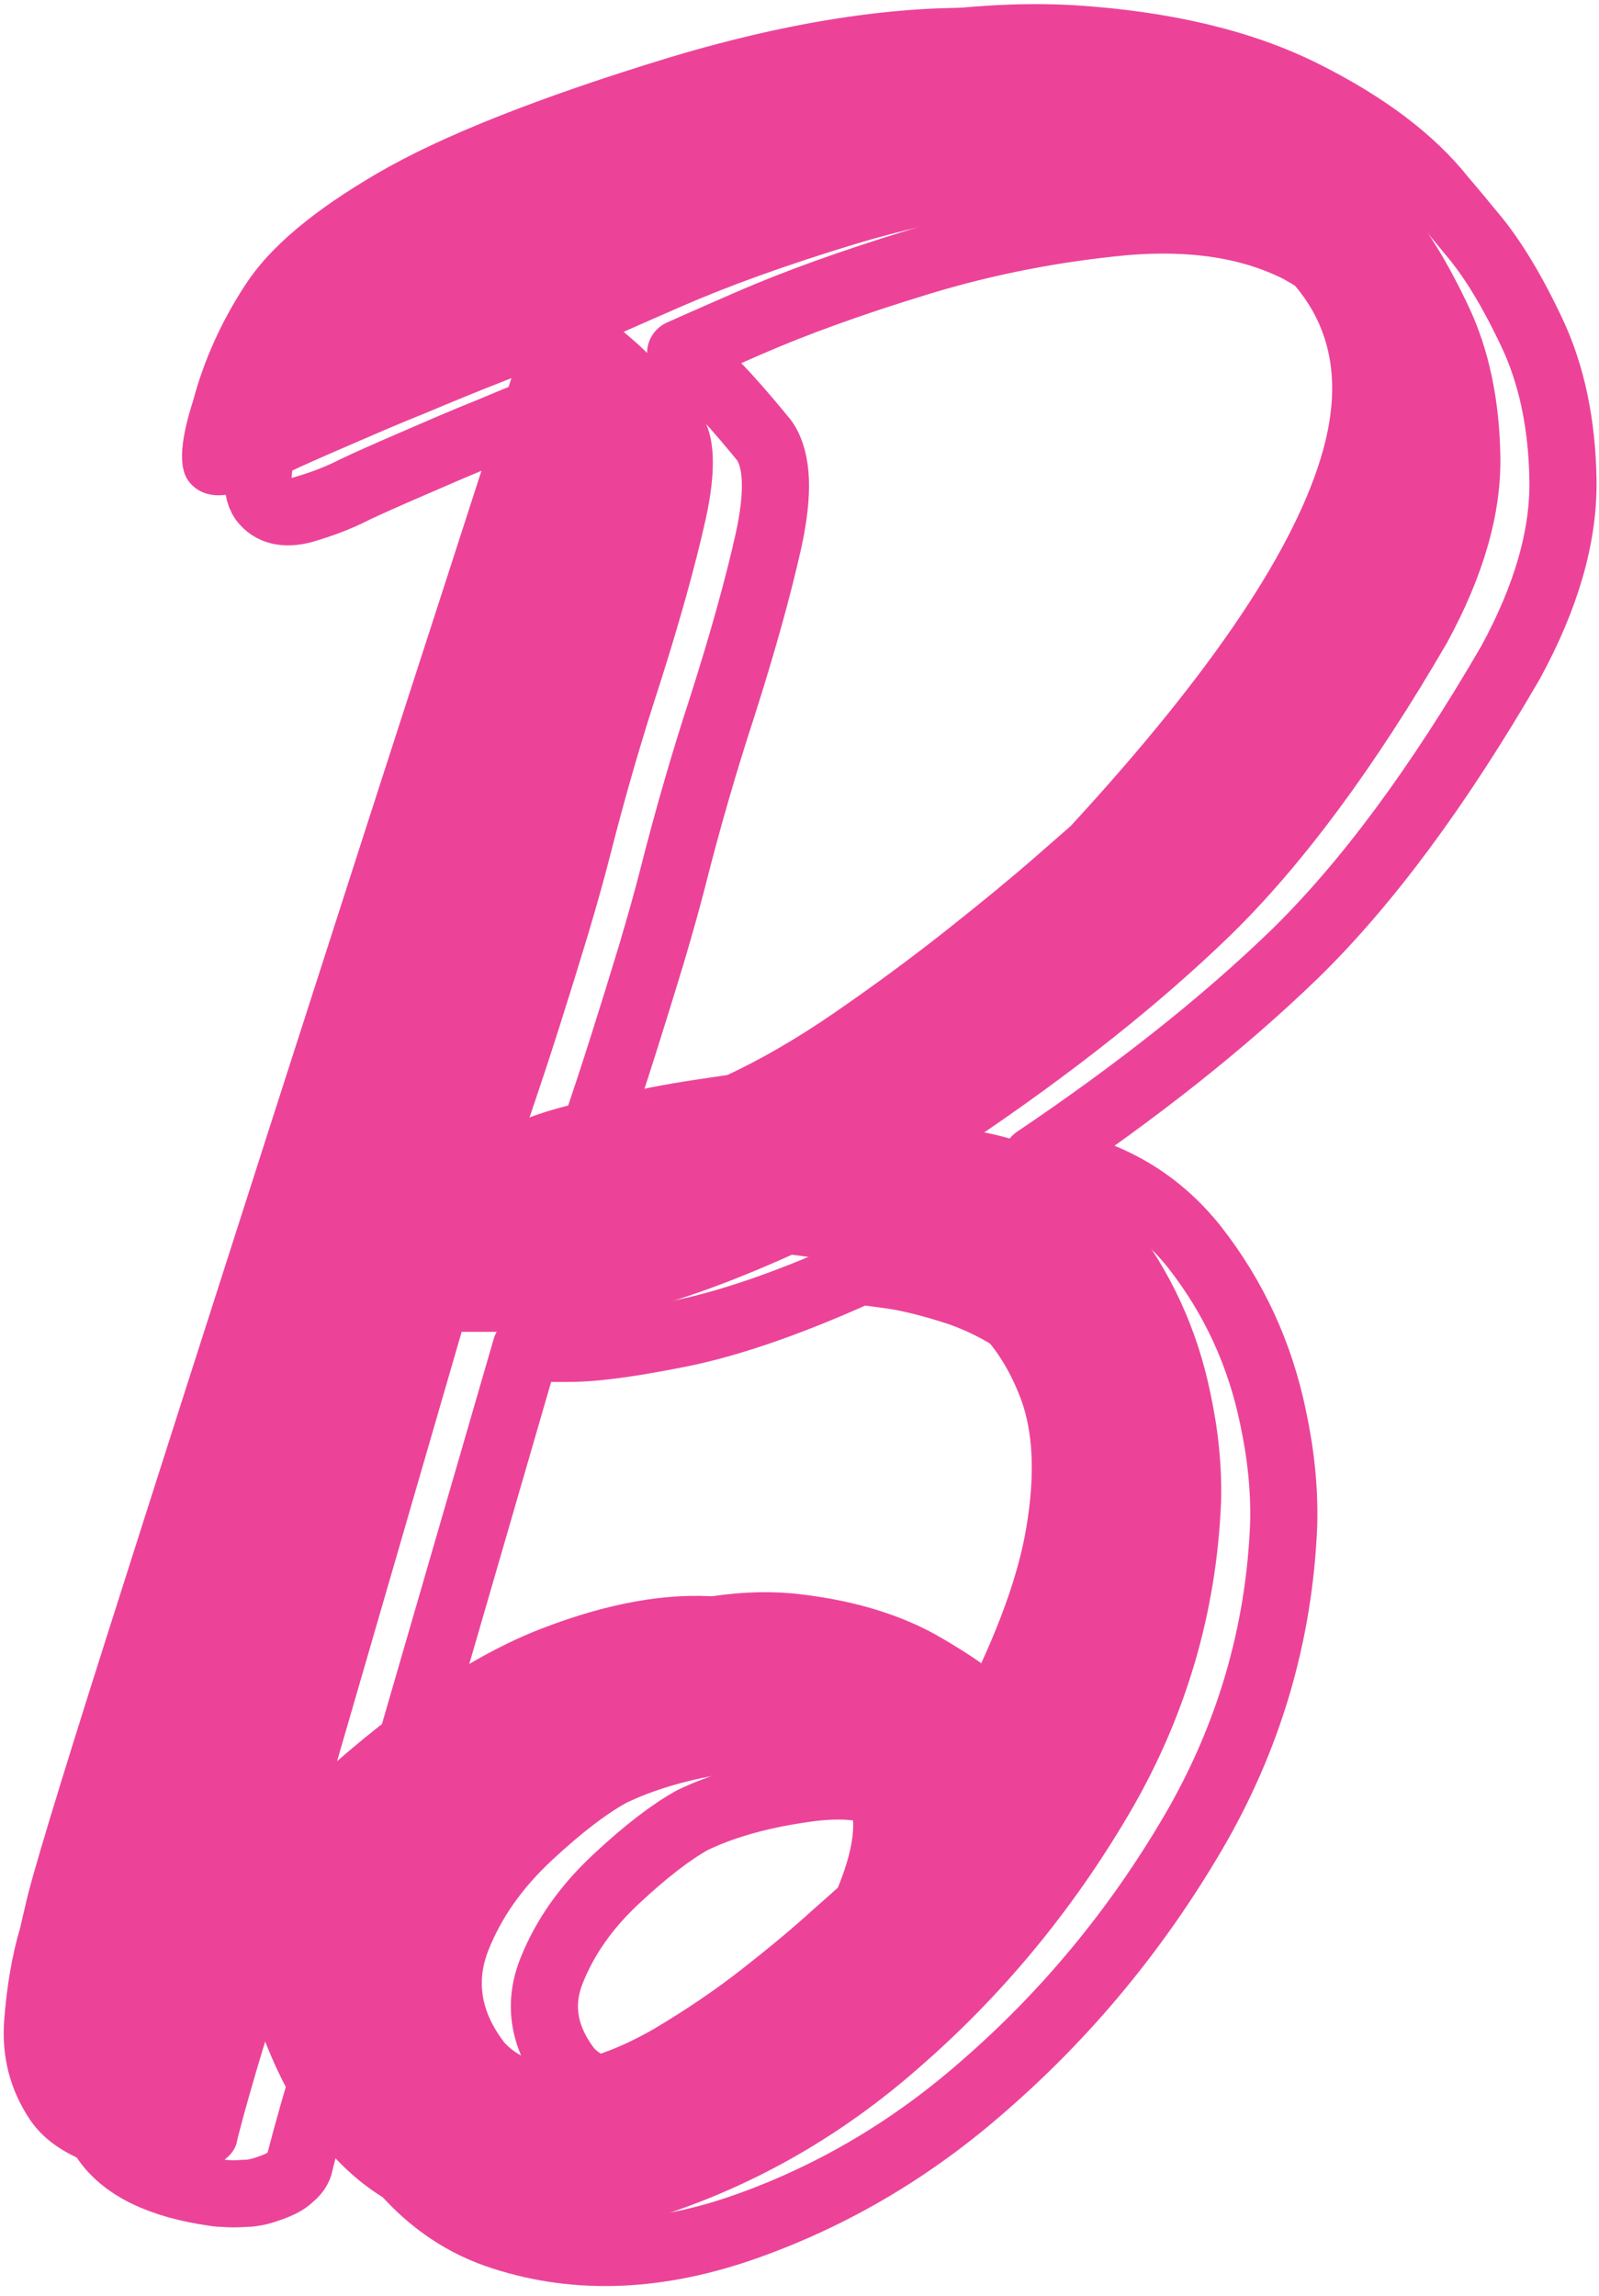 <?xml version="1.0" encoding="UTF-8"?>
<!DOCTYPE svg PUBLIC '-//W3C//DTD SVG 1.0//EN'
          'http://www.w3.org/TR/2001/REC-SVG-20010904/DTD/svg10.dtd'>
<svg clip-rule="evenodd" fill-rule="evenodd" height="356" preserveAspectRatio="xMidYMid meet" stroke-linejoin="round" stroke-miterlimit="2" version="1.0" viewBox="117.5 86.1 247.7 356.2" width="248" xmlns="http://www.w3.org/2000/svg" xmlns:xlink="http://www.w3.org/1999/xlink" zoomAndPan="magnify"
><g
  ><g
    ><path d="M0 0H500V500H0z" fill="none" transform="translate(.593 .1)"
      /><g
      ><path d="M1079.4,11857.2C1080.62,11862.9 1081.17,11868.4 1081.03,11873.7C1080.35,11890.7 1075.64,11906.8 1066.89,11921.7C1058.14,11936.6 1047.39,11949.6 1034.64,11960.7C1023.52,11970.5 1011.21,11977.8 997.718,11982.6C984.223,11987.4 971.609,11988 959.876,11984.2C948.144,11980.5 939.43,11970.6 933.733,11954.6C933.462,11955 933.021,11956.3 932.411,11958.3C931.8,11960.3 931.122,11962.6 930.376,11965.2C929.63,11967.8 928.986,11970.2 928.443,11972.3C928.443,11972.3 928.409,11972.5 928.342,11972.8C928.274,11973.2 928.104,11973.6 927.833,11974C927.562,11974.4 927.121,11974.8 926.511,11975.3C925.9,11975.8 925.052,11976.2 923.967,11976.6C922.611,11977.1 921.255,11977.5 919.898,11977.5C918.542,11977.6 917.423,11977.6 916.541,11977.5C915.66,11977.5 915.219,11977.4 915.219,11977.4C906.674,11976.2 900.944,11973.4 898.027,11969C895.111,11964.6 893.857,11959.7 894.264,11954.3C894.671,11949 895.484,11944.3 896.705,11940.2C896.976,11939 897.248,11937.8 897.519,11936.7C898.333,11932.8 902.571,11918.8 910.234,11894.7C917.898,11870.6 926.612,11843.4 936.378,11813C946.143,11782.6 954.79,11755.8 962.318,11732.6C969.845,11709.3 973.609,11697.7 973.609,11697.7C973.609,11697.7 972.083,11698.3 969.032,11699.5C965.98,11700.7 962.318,11702.2 958.045,11704C953.773,11705.7 949.67,11707.5 945.737,11709.2C941.803,11710.9 938.887,11712.2 936.988,11713.1C934.276,11714.5 931.529,11715.5 928.748,11716.3C925.968,11717 923.933,11716.5 922.645,11714.8C921.356,11713 921.662,11709.1 923.56,11703.2C925.188,11697.1 927.833,11691.2 931.495,11685.6C935.157,11679.9 941.871,11674.3 951.637,11668.6C961.402,11662.9 976.458,11656.9 996.803,11650.7C1016.47,11644.8 1033.56,11642.4 1048.07,11643.2C1062.59,11644.1 1074.62,11647 1084.18,11651.8C1093.75,11656.6 1100.9,11662 1105.65,11668C1105.65,11668 1107.21,11669.8 1110.33,11673.6C1113.45,11677.3 1116.53,11682.4 1119.59,11688.9C1122.64,11695.4 1124.23,11703 1124.37,11711.7C1124.5,11720.4 1121.79,11729.8 1116.23,11740C1104.97,11759.4 1093.82,11774.4 1082.76,11785.2C1071.71,11795.9 1058.31,11806.5 1042.58,11817.1C1052.89,11818.5 1061.09,11823 1067.2,11830.7C1073.3,11838.5 1077.37,11847.3 1079.4,11857.2ZM986.223,11773.4C985.409,11776.6 984.29,11780.6 982.866,11785.4C981.442,11790.1 979.984,11794.8 978.492,11799.5C977,11804.2 975.712,11808.1 974.627,11811.3C973.541,11814.5 972.999,11816.1 972.999,11816.1C974.898,11815.1 977.611,11814.2 981.137,11813.3C984.663,11812.5 988.292,11811.6 992.022,11810.9C995.752,11810.1 998.973,11809.6 1001.69,11809.2C1004.4,11808.8 1005.75,11808.6 1005.75,11808.6C1010.91,11806.2 1016.54,11803 1022.64,11798.8C1028.74,11794.6 1034.58,11790.3 1040.14,11785.9C1045.7,11781.5 1050.31,11777.7 1053.97,11774.5C1057.63,11771.3 1059.46,11769.7 1059.46,11769.7C1081.57,11745.7 1094.73,11726.1 1098.93,11710.8C1103.14,11695.5 1097.99,11683.9 1083.47,11675.9C1076.01,11672.1 1066.96,11670.7 1056.31,11671.6C1045.66,11672.6 1035.09,11674.6 1024.57,11677.8C1014.06,11681 1005.25,11684.2 998.125,11687.3C991.004,11690.4 987.444,11692 987.444,11692C987.444,11692 988.597,11693 990.903,11695C993.208,11697.1 996.396,11700.6 1000.47,11705.6C1002.5,11708.6 1002.7,11713.7 1001.08,11721.1C999.448,11728.4 997.074,11736.9 993.954,11746.7C991.106,11755.4 988.529,11764.3 986.223,11773.4ZM1023.46,11934.3C1027.12,11925.5 1026.85,11919.7 1022.64,11917.1C1018.44,11914.4 1012.91,11913.7 1006.06,11914.8C999.21,11915.8 993.615,11917.5 989.275,11919.6C986.02,11921.4 982.086,11924.4 977.475,11928.7C972.863,11933 969.506,11937.7 967.404,11943C965.302,11948.3 966.217,11953.5 970.151,11958.5C972.863,11961.3 976.39,11962.4 980.73,11961.8C985.07,11961.1 989.682,11959.3 994.565,11956.5C999.448,11953.6 1004.06,11950.5 1008.4,11947.1C1012.74,11943.7 1016.33,11940.7 1019.18,11938.1C1022.03,11935.6 1023.46,11934.3 1023.46,11934.3ZM1041.15,11908.6C1047.53,11896.7 1051.43,11886.5 1052.85,11878.1C1054.28,11869.7 1053.97,11862.8 1051.94,11857.4C1049.9,11852 1046.92,11847.7 1042.99,11844.6C1039.05,11841.4 1034.95,11839.2 1030.68,11837.7C1026.4,11836.3 1022.78,11835.4 1019.79,11835C1016.81,11834.6 1015.32,11834.4 1015.32,11834.4C1005.14,11839 996.158,11842.2 988.359,11843.9C980.561,11845.5 974.457,11846.4 970.049,11846.4L963.437,11846.4L942.888,11917.2C955.231,11906.1 966.556,11898.5 976.865,11894.5C987.173,11890.5 996.294,11888.9 1004.23,11889.6C1012.16,11890.4 1018.88,11892.3 1024.37,11895.3C1029.86,11898.4 1034.03,11901.4 1036.88,11904.3C1039.73,11907.2 1041.15,11908.6 1041.15,11908.6Z" fill="none" stroke="#ec4399" stroke-width="10.42" transform="translate(-764.542 -11551.1)"
      /></g
      ><g id="change1_1"
      ><path d="M1079.4,11857.2C1080.62,11862.9 1081.17,11868.4 1081.03,11873.7C1080.35,11890.7 1075.64,11906.8 1066.89,11921.7C1058.14,11936.6 1047.39,11949.6 1034.64,11960.7C1023.52,11970.5 1011.21,11977.8 997.718,11982.6C984.223,11987.4 971.609,11988 959.876,11984.2C948.144,11980.5 939.43,11970.6 933.733,11954.6C933.462,11955 933.021,11956.3 932.411,11958.3C931.8,11960.3 931.122,11962.6 930.376,11965.2C929.63,11967.8 928.986,11970.2 928.443,11972.3C928.443,11972.3 928.409,11972.5 928.342,11972.8C928.274,11973.2 928.104,11973.6 927.833,11974C927.562,11974.4 927.121,11974.8 926.511,11975.3C925.9,11975.8 925.052,11976.2 923.967,11976.6C922.611,11977.1 921.255,11977.5 919.898,11977.5C918.542,11977.6 917.423,11977.6 916.541,11977.5C915.66,11977.5 915.219,11977.4 915.219,11977.4C906.674,11976.2 900.944,11973.4 898.027,11969C895.111,11964.6 893.857,11959.7 894.264,11954.3C894.671,11949 895.484,11944.3 896.705,11940.2C896.976,11939 897.248,11937.8 897.519,11936.7C898.333,11932.8 902.571,11918.8 910.234,11894.7C917.898,11870.6 926.612,11843.4 936.378,11813C946.143,11782.6 954.79,11755.8 962.318,11732.6C969.845,11709.3 973.609,11697.7 973.609,11697.7C973.609,11697.7 972.083,11698.3 969.032,11699.5C965.98,11700.7 962.318,11702.2 958.045,11704C953.773,11705.7 949.67,11707.5 945.737,11709.2C941.803,11710.9 938.887,11712.2 936.988,11713.1C934.276,11714.5 931.529,11715.5 928.748,11716.3C925.968,11717 923.933,11716.5 922.645,11714.8C921.356,11713 921.662,11709.1 923.56,11703.2C925.188,11697.1 927.833,11691.2 931.495,11685.6C935.157,11679.9 941.871,11674.3 951.637,11668.6C961.402,11662.9 976.458,11656.9 996.803,11650.7C1016.47,11644.8 1033.56,11642.4 1048.07,11643.2C1062.59,11644.1 1074.62,11647 1084.18,11651.8C1093.75,11656.6 1100.9,11662 1105.65,11668C1105.65,11668 1107.21,11669.8 1110.33,11673.6C1113.45,11677.3 1116.53,11682.4 1119.59,11688.9C1122.64,11695.4 1124.23,11703 1124.37,11711.7C1124.5,11720.4 1121.79,11729.8 1116.23,11740C1104.97,11759.4 1093.82,11774.4 1082.76,11785.2C1071.71,11795.9 1058.31,11806.5 1042.58,11817.1C1052.89,11818.5 1061.09,11823 1067.2,11830.7C1073.3,11838.5 1077.37,11847.3 1079.4,11857.2ZM986.223,11773.4C985.409,11776.6 984.29,11780.6 982.866,11785.4C981.442,11790.1 979.984,11794.8 978.492,11799.5C977,11804.2 975.712,11808.1 974.627,11811.3C973.541,11814.5 972.999,11816.1 972.999,11816.1C974.898,11815.1 977.611,11814.2 981.137,11813.3C984.663,11812.5 988.292,11811.6 992.022,11810.9C995.752,11810.1 998.973,11809.6 1001.69,11809.2C1004.4,11808.8 1005.75,11808.6 1005.75,11808.6C1010.91,11806.2 1016.54,11803 1022.64,11798.8C1028.74,11794.6 1034.58,11790.3 1040.14,11785.9C1045.7,11781.5 1050.31,11777.7 1053.97,11774.5C1057.63,11771.3 1059.46,11769.7 1059.46,11769.7C1081.57,11745.7 1094.73,11726.1 1098.93,11710.8C1103.14,11695.5 1097.99,11683.9 1083.47,11675.9C1076.01,11672.1 1066.96,11670.7 1056.31,11671.6C1045.66,11672.6 1035.09,11674.6 1024.57,11677.8C1014.06,11681 1005.25,11684.2 998.125,11687.3C991.004,11690.4 987.444,11692 987.444,11692C987.444,11692 988.597,11693 990.903,11695C993.208,11697.1 996.396,11700.6 1000.47,11705.6C1002.5,11708.6 1002.7,11713.7 1001.08,11721.1C999.448,11728.4 997.074,11736.9 993.954,11746.7C991.106,11755.4 988.529,11764.3 986.223,11773.4ZM1023.46,11934.3C1027.12,11925.5 1026.85,11919.7 1022.64,11917.1C1018.44,11914.4 1012.91,11913.7 1006.06,11914.8C999.21,11915.8 993.615,11917.5 989.275,11919.6C986.02,11921.4 982.086,11924.4 977.475,11928.7C972.863,11933 969.506,11937.7 967.404,11943C965.302,11948.3 966.217,11953.5 970.151,11958.5C972.863,11961.3 976.39,11962.4 980.73,11961.8C985.07,11961.1 989.682,11959.3 994.565,11956.5C999.448,11953.6 1004.06,11950.5 1008.4,11947.1C1012.74,11943.7 1016.33,11940.7 1019.18,11938.1C1022.03,11935.6 1023.46,11934.3 1023.46,11934.3ZM1041.15,11908.6C1047.53,11896.7 1051.43,11886.5 1052.85,11878.1C1054.28,11869.7 1053.97,11862.8 1051.94,11857.4C1049.9,11852 1046.92,11847.7 1042.99,11844.6C1039.05,11841.4 1034.95,11839.2 1030.68,11837.7C1026.4,11836.3 1022.78,11835.4 1019.79,11835C1016.81,11834.6 1015.32,11834.4 1015.32,11834.4C1005.14,11839 996.158,11842.2 988.359,11843.9C980.561,11845.5 974.457,11846.4 970.049,11846.4L963.437,11846.4L942.888,11917.2C955.231,11906.1 966.556,11898.5 976.865,11894.5C987.173,11890.5 996.294,11888.9 1004.23,11889.6C1012.16,11890.4 1018.88,11892.3 1024.37,11895.3C1029.86,11898.4 1034.03,11901.4 1036.88,11904.3C1039.73,11907.2 1041.15,11908.6 1041.15,11908.6Z" fill="#ec4399" fill-rule="nonzero" stroke="#ec4399" stroke-width="2.08" transform="translate(-775.296 -11554.7)"
      /></g
    ></g
  ></g
></svg
>
